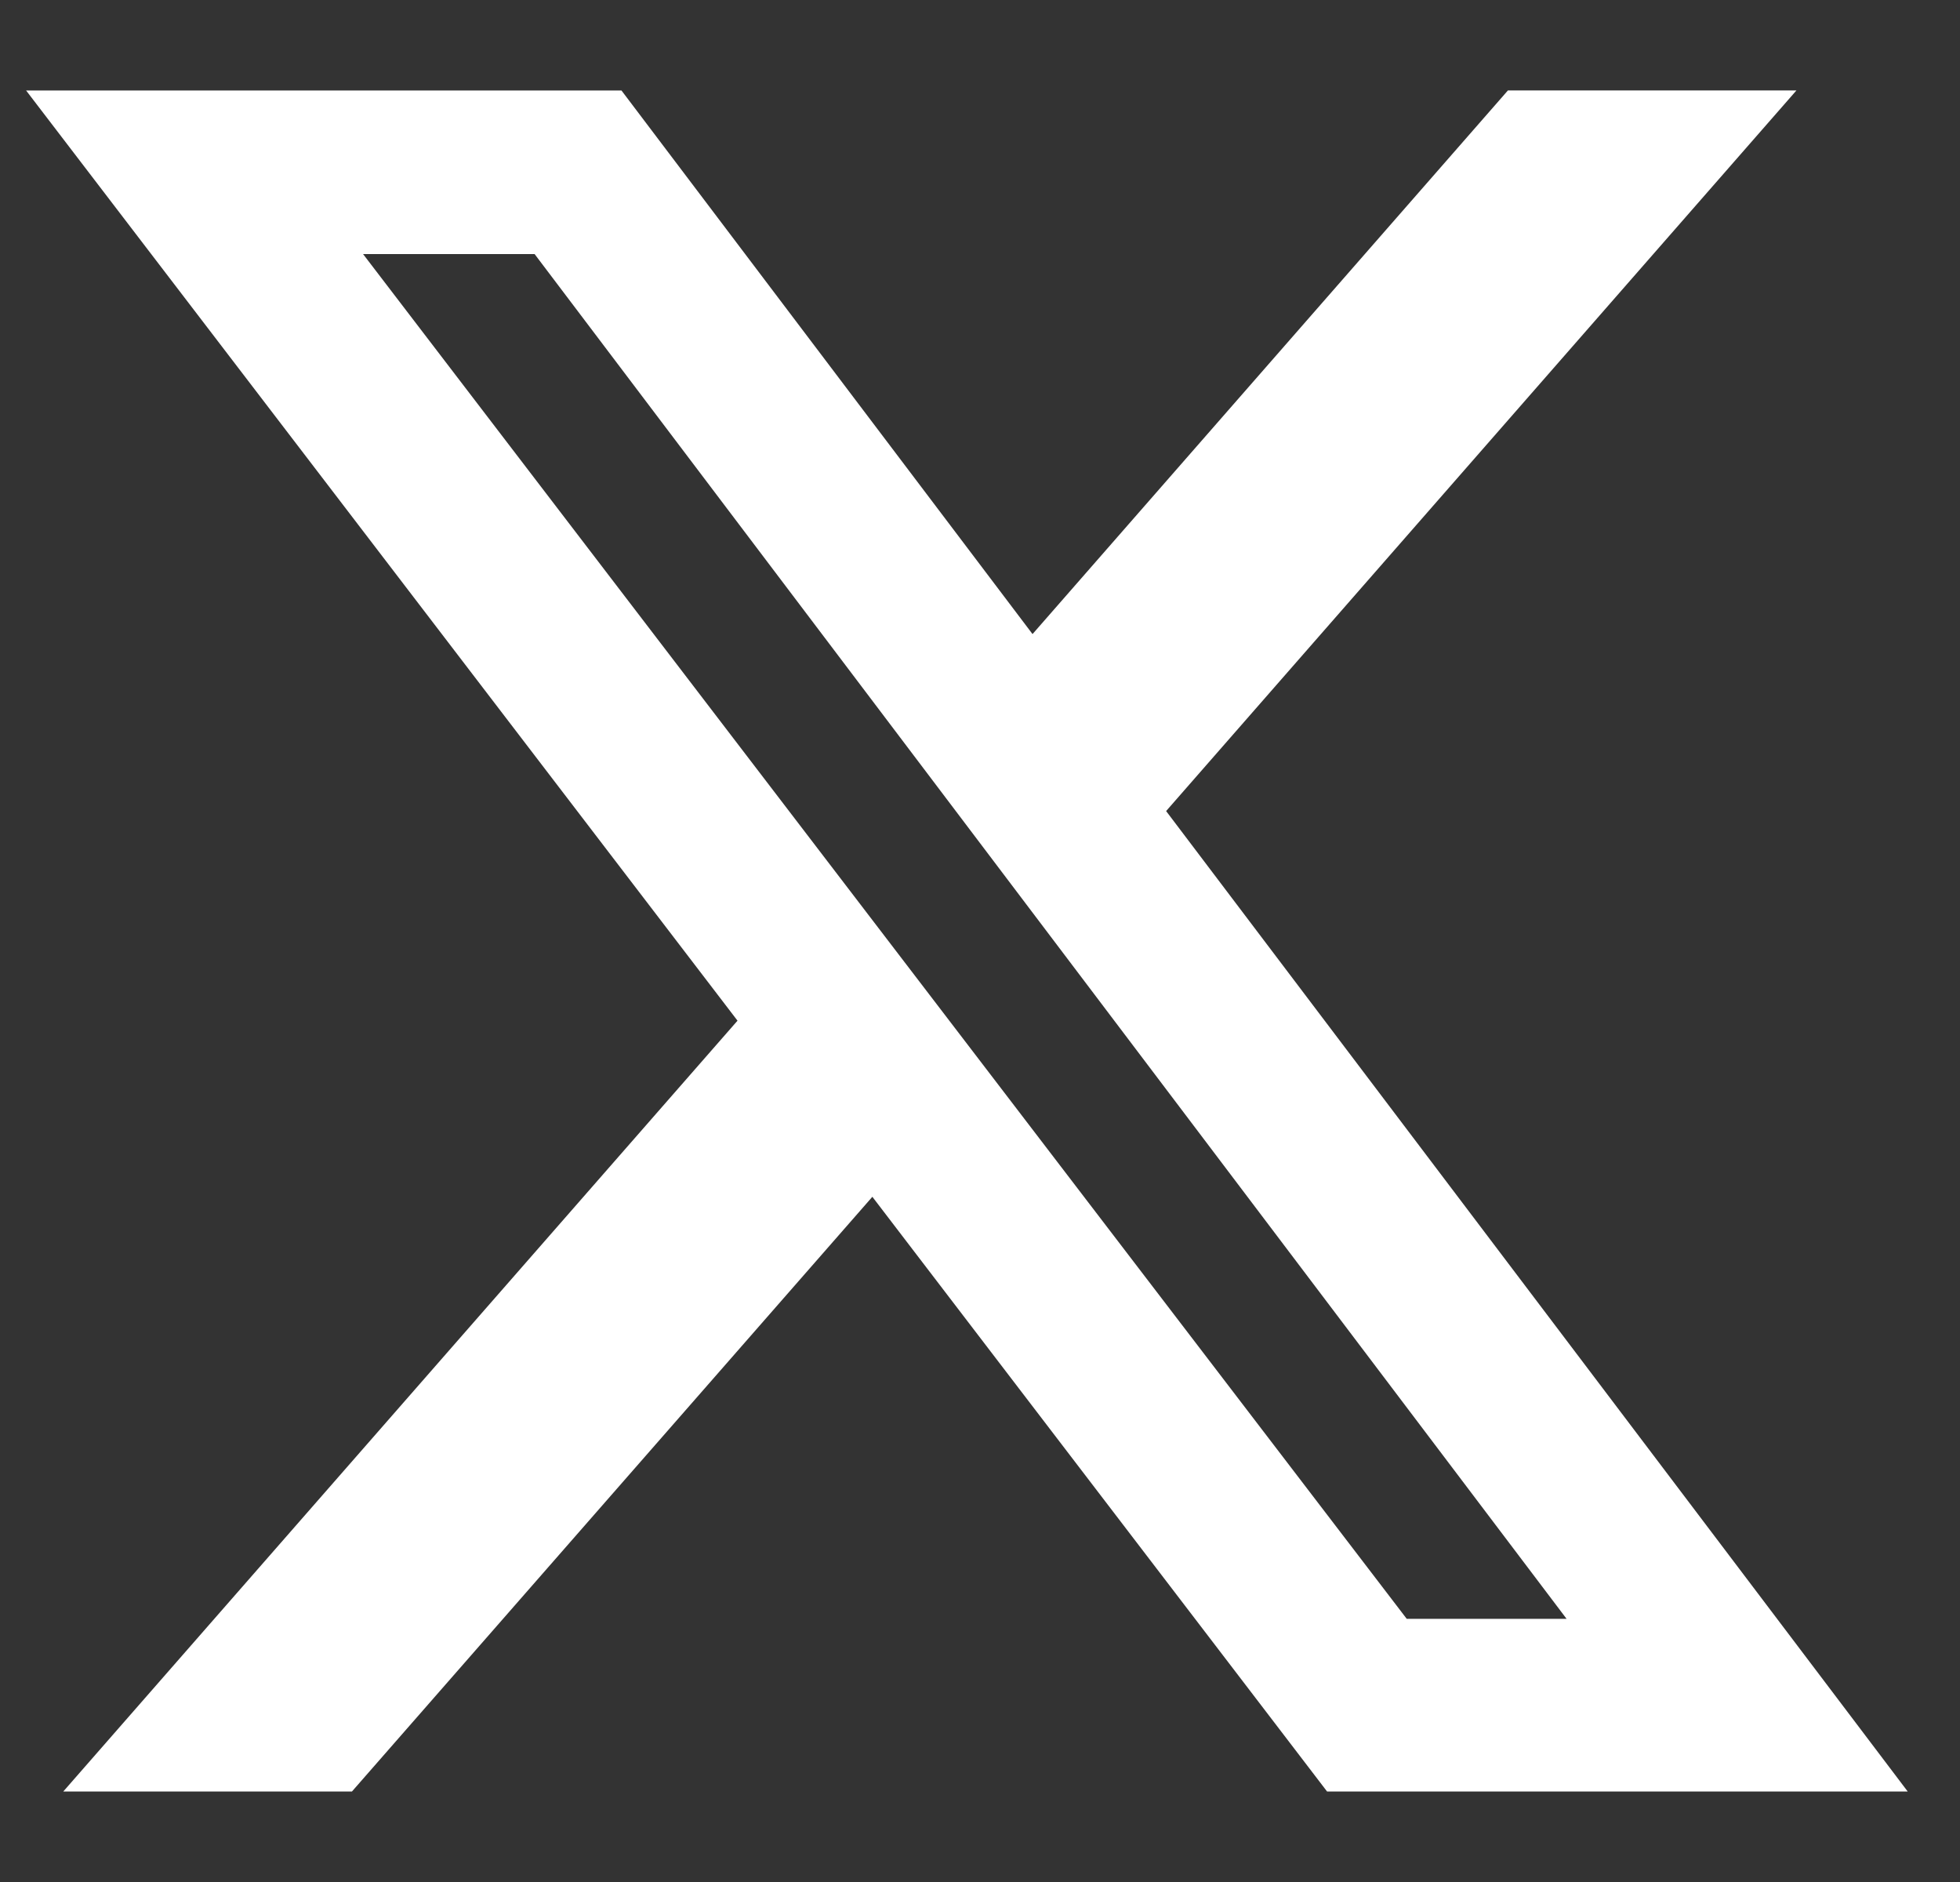 <svg width="25" height="24" viewBox="0 0 25 24" fill="none" xmlns="http://www.w3.org/2000/svg">
<rect x="0" y="0" width="25" height="24" fill="#333333" stroke="none"/>
<g id="simple-icons:x" clip-path="url(#clip0_3675_1051)">
<path id="Vector" d="M19.234 1.153H22.914L14.874 10.343L24.333 22.846H16.927L11.127 15.262L4.489 22.846H0.807L9.407 13.016L0.333 1.154H7.927L13.17 8.086L19.234 1.153ZM17.943 20.644H19.982L6.819 3.24H4.631L17.943 20.644Z" fill="white"/>
</g>
<defs>
<clipPath id="clip0_3675_1051">
<rect width="24" height="24" fill="white" transform="translate(0.333)"/>
</clipPath>
</defs>
</svg>
